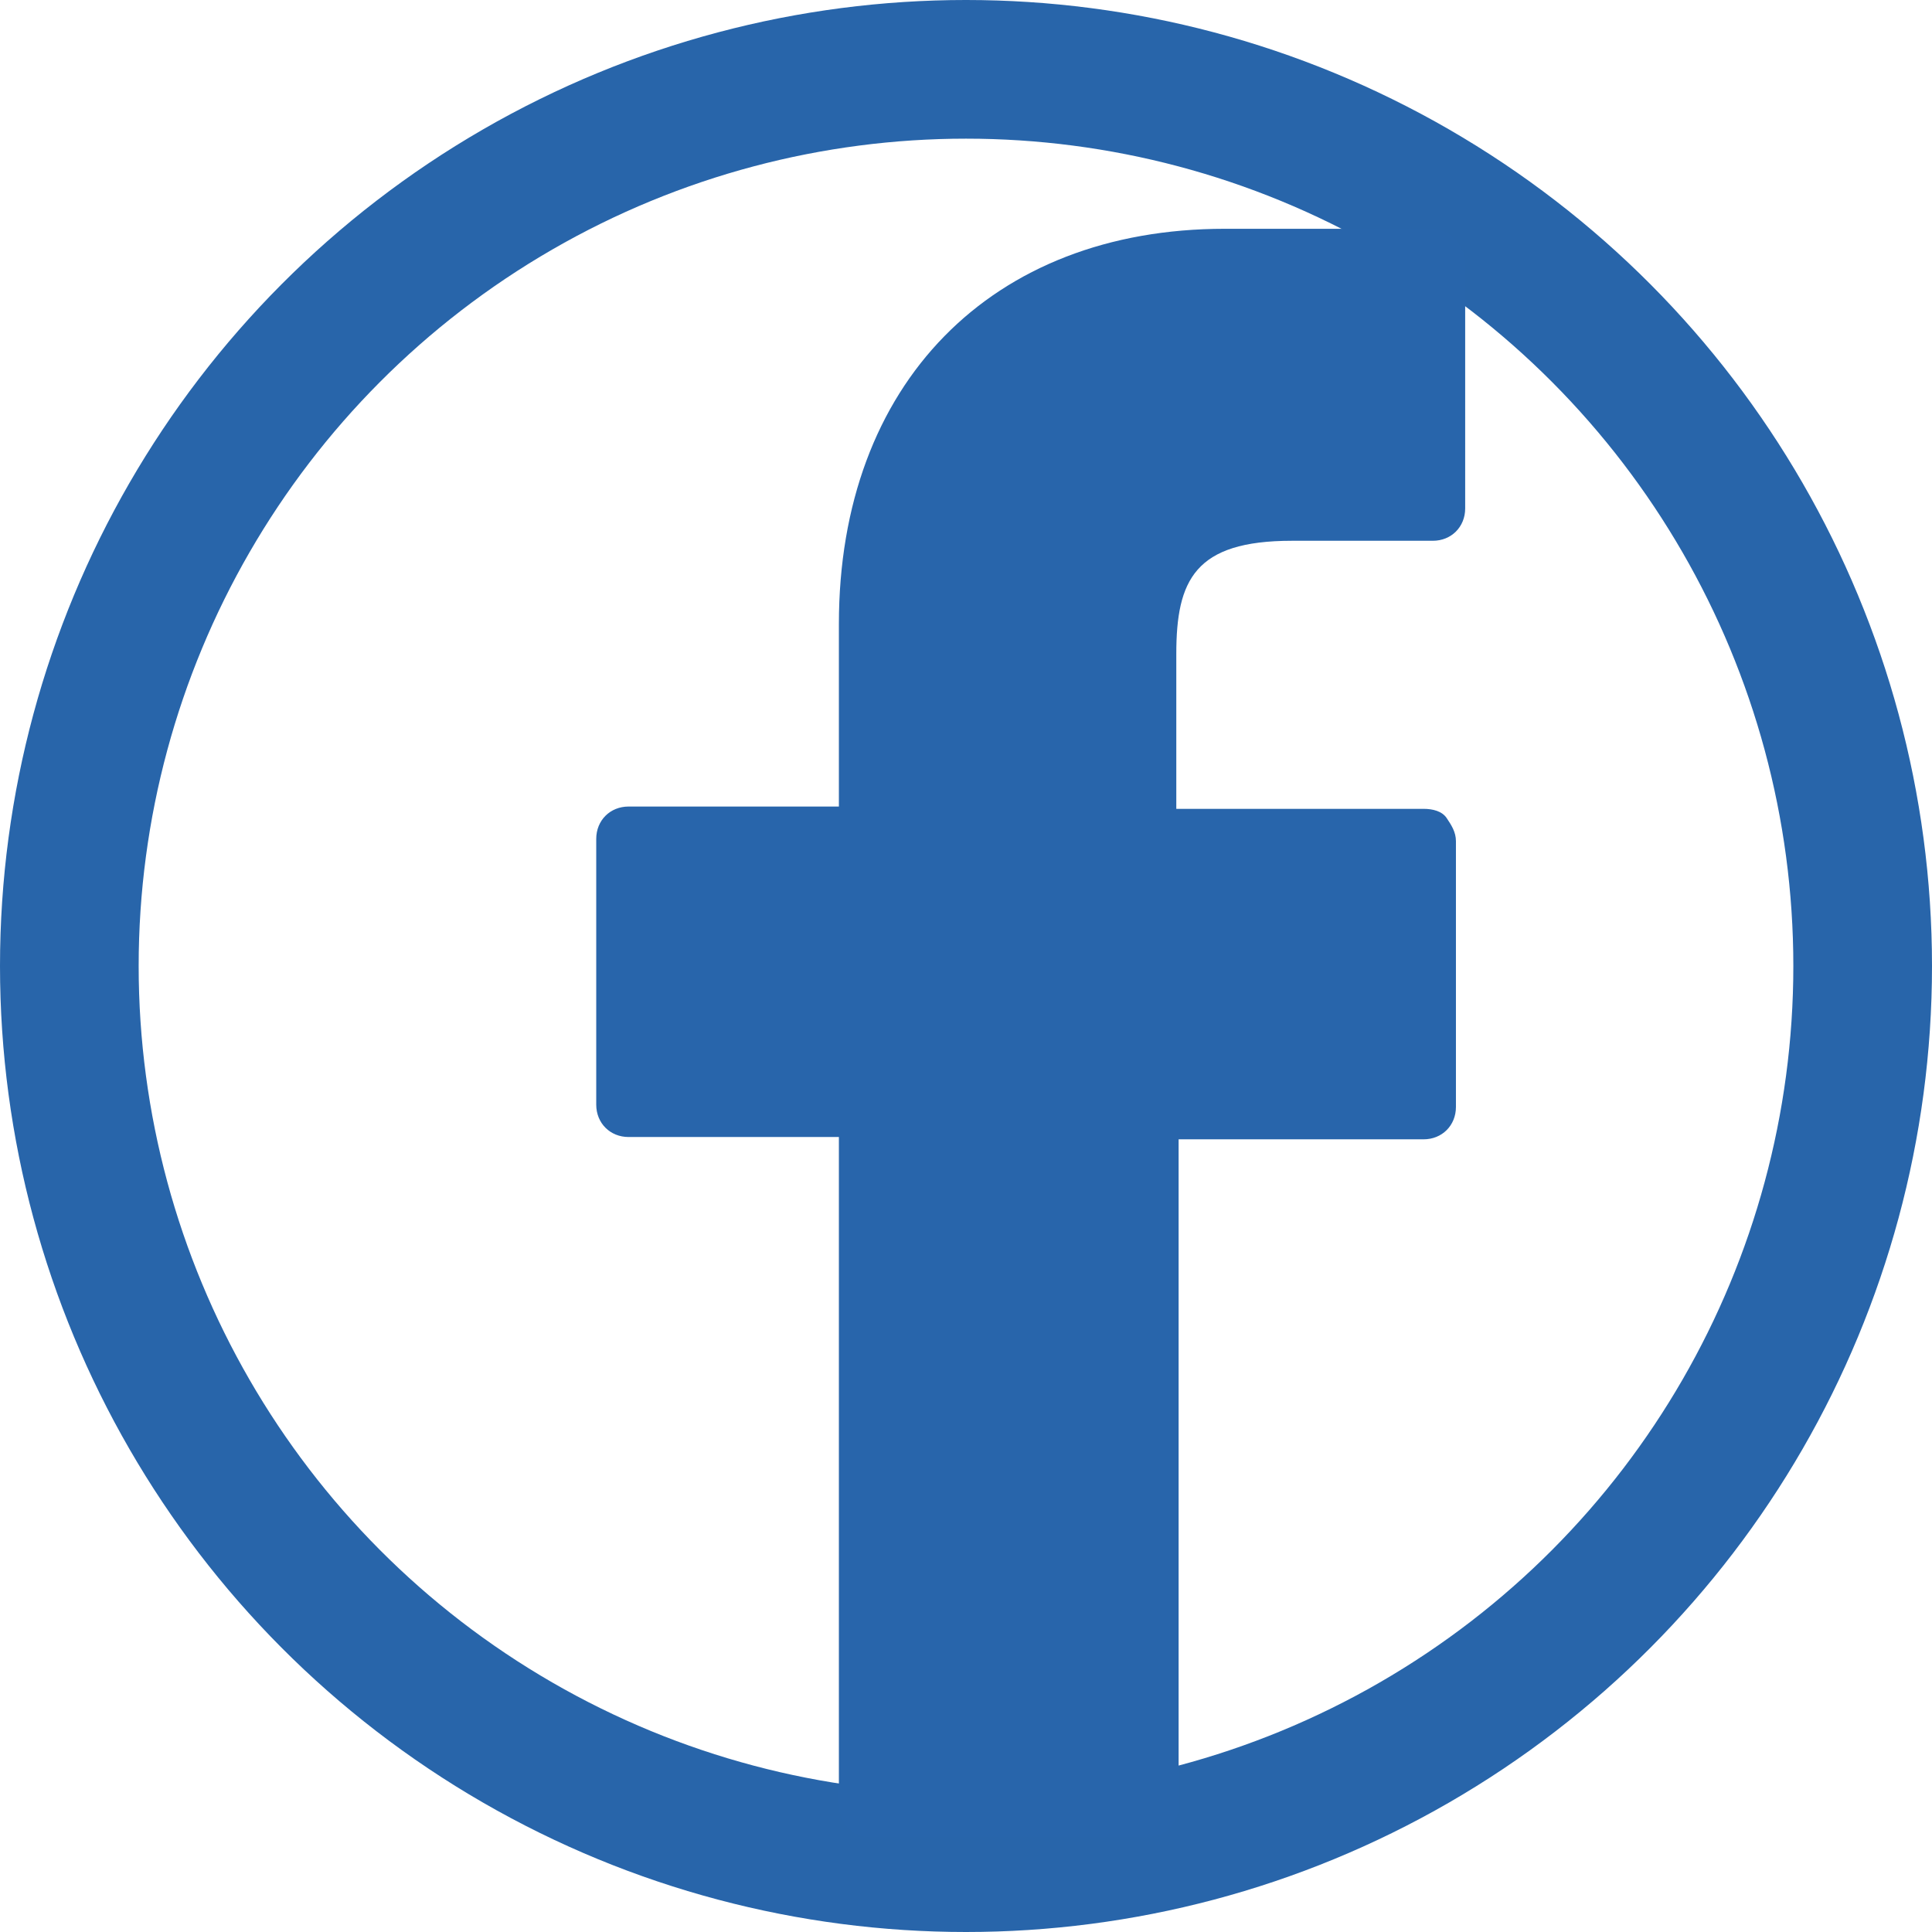 <?xml version="1.0" encoding="utf-8"?>
<!-- Generator: Adobe Illustrator 19.0.0, SVG Export Plug-In . SVG Version: 6.00 Build 0)  -->
<svg version="1.1" id="Réteg_1" xmlns="http://www.w3.org/2000/svg" xmlns:xlink="http://www.w3.org/1999/xlink" x="0px" y="0px"
	 viewBox="0.2 -3.3 83.6 83.6" style="enable-background:new 0.2 -3.3 83.6 83.6;" xml:space="preserve">
<style type="text/css">
	.st0{fill:none;stroke:#2865AA;stroke-width:6;stroke-miterlimit:10;}
	.st1{fill:#2865AB;}
</style>
<circle id="XMLID_1_" class="st0" cx="42" cy="38.5" r="38.8"/>
<g id="XMLID_4_">
	<path id="XMLID_2_" class="st1" d="M62.2,6.6h-9c-10.1,0-16.7,6.7-16.7,17.1v7.9h-9.1c-0.8,0-1.4,0.6-1.4,1.4v11.5
		c0,0.8,0.6,1.4,1.4,1.4h9.1v28.9c0,0.8,0.6,1.4,1.4,1.4h11.9c0.8,0,1.4-0.6,1.4-1.4V46h10.6c0.8,0,1.4-0.6,1.4-1.4V33.1
		c0-0.4-0.2-0.7-0.4-1s-0.6-0.4-1-0.4H51.1V25c0-3.2,0.8-4.9,5-4.9h6.1c0.8,0,1.4-0.6,1.4-1.4V8.1C63.6,7.3,62.9,6.6,62.2,6.6z"/>
</g>
</svg>

